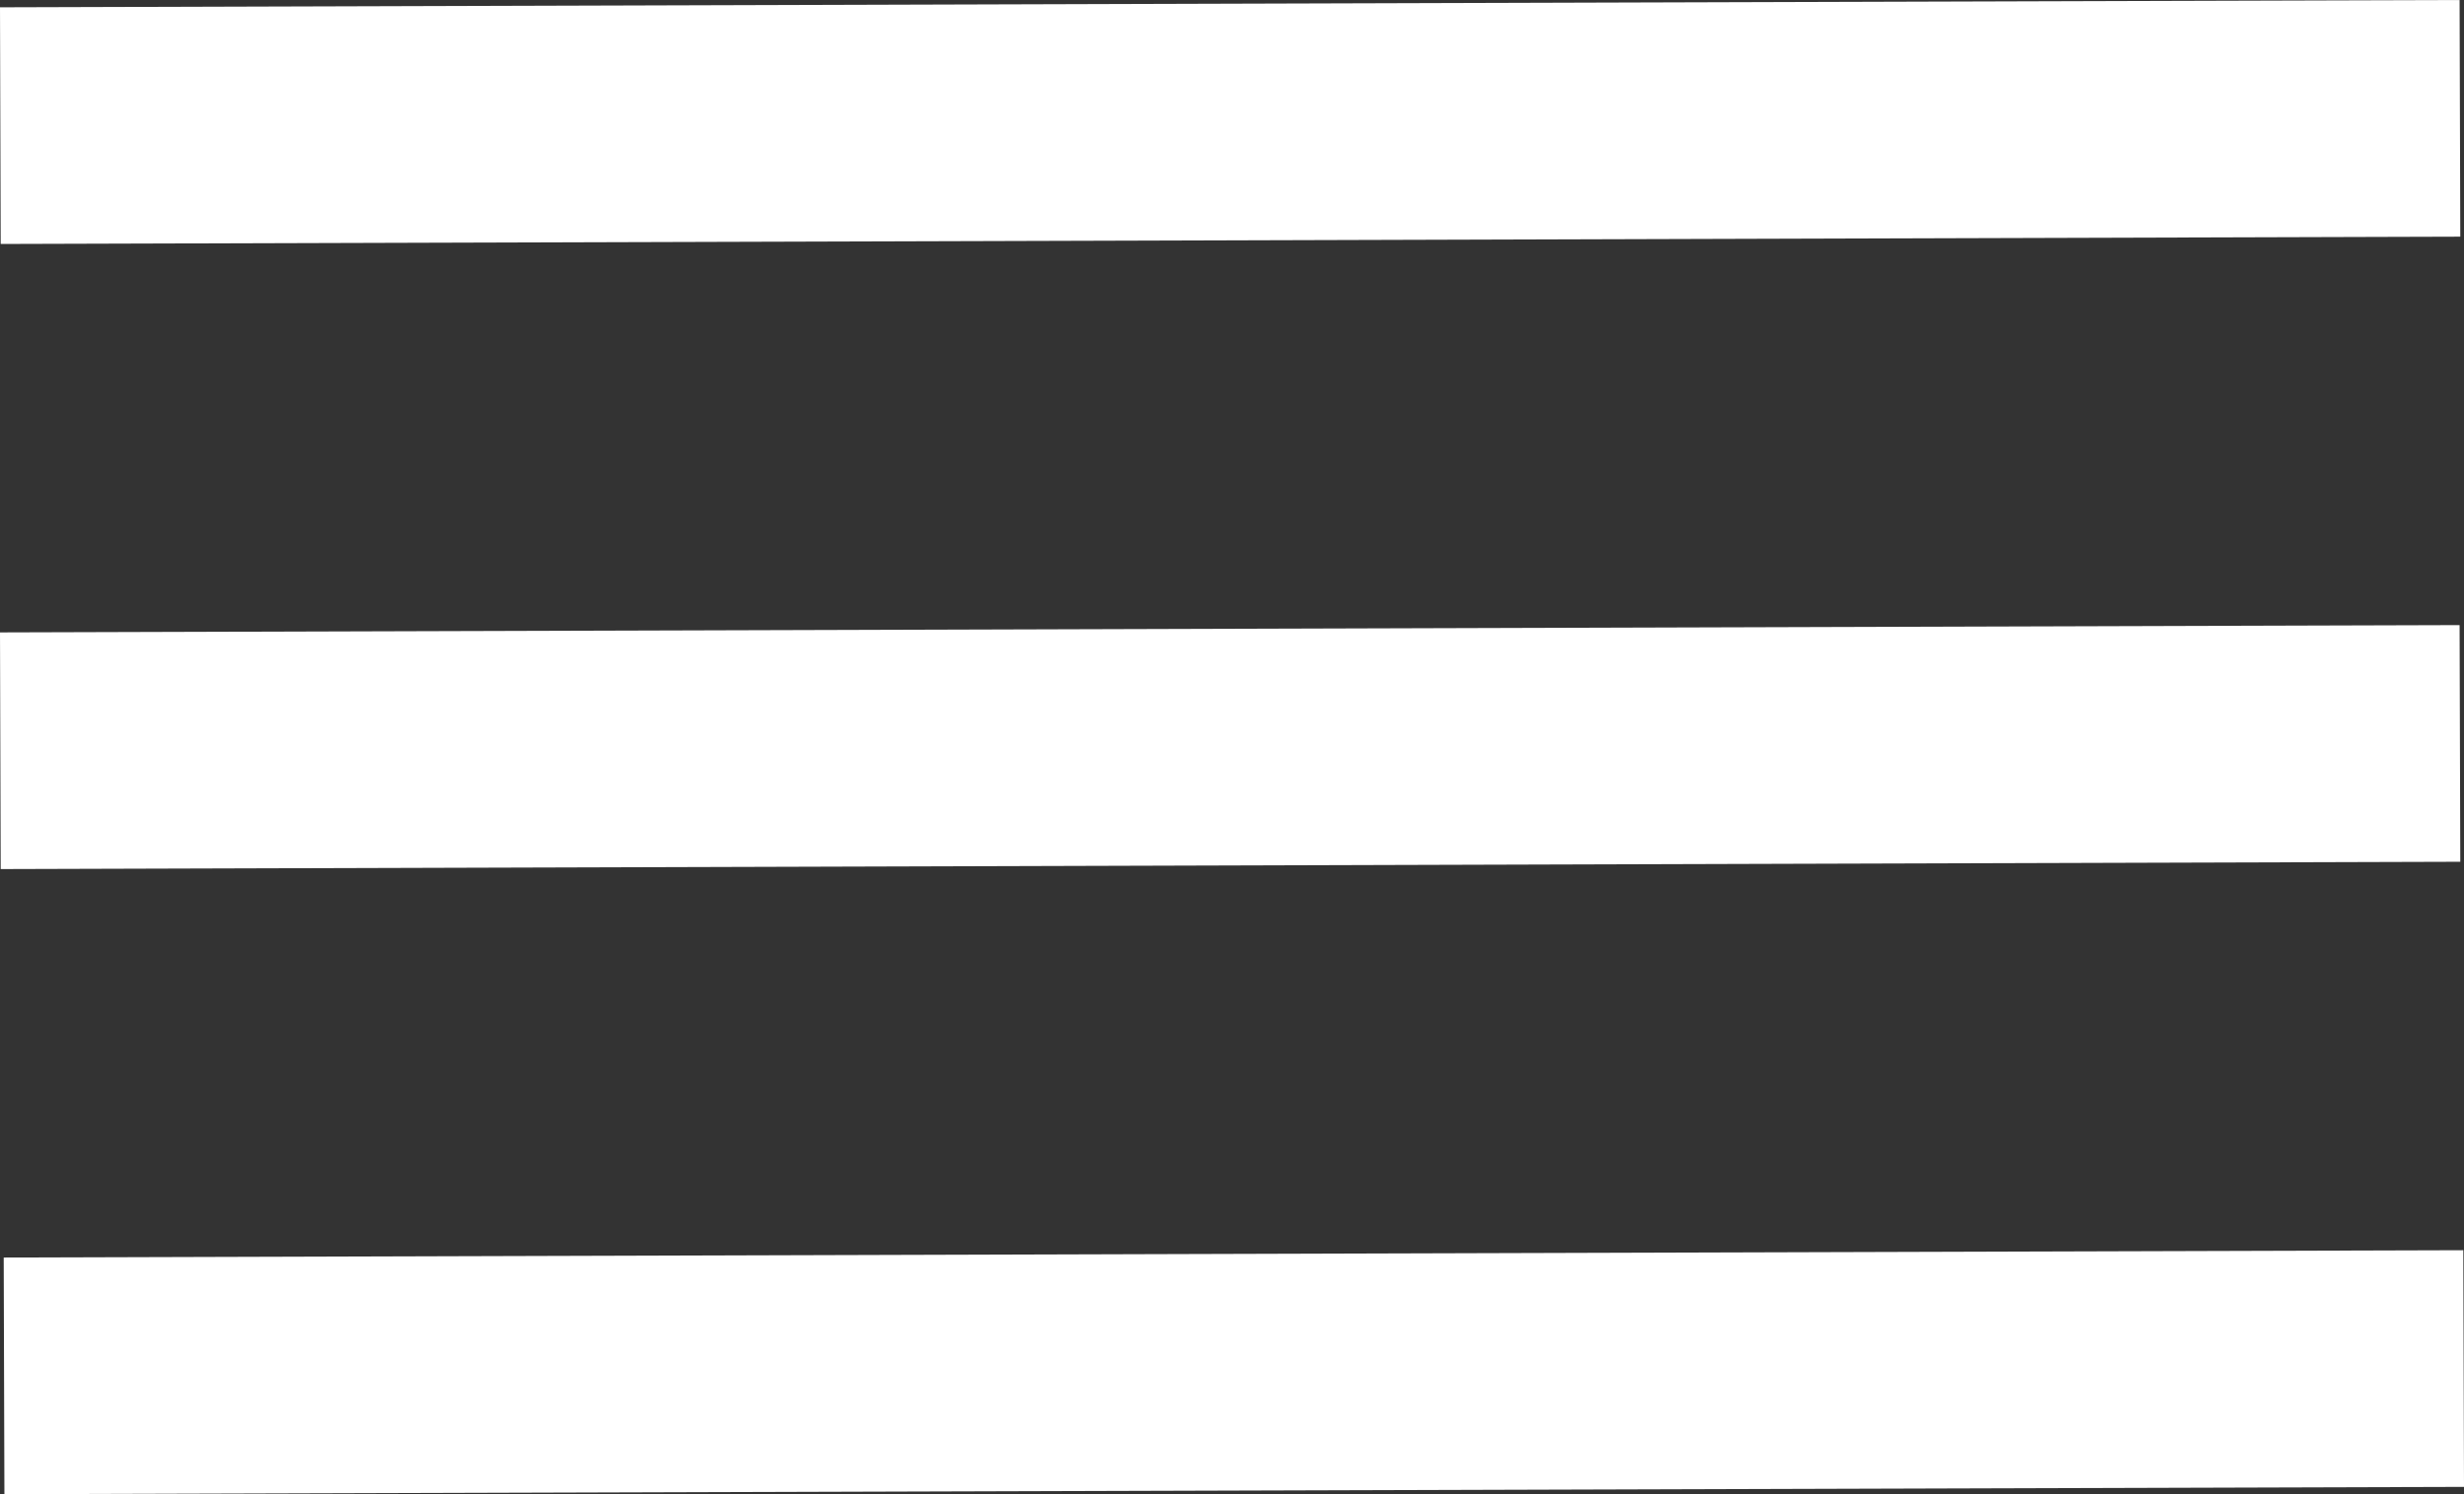 <svg id="Layer_1" data-name="Layer 1" xmlns="http://www.w3.org/2000/svg" viewBox="0 0 312.308 189.407"><rect x="0" y="0" width="312.308" height="189.407" fill="#333333" stroke="none"/><defs><style>.cls-1{fill:none;stroke:#fff;stroke-miterlimit:10;stroke-width:30px;}</style></defs><title>icon-open</title><line class="cls-1" x1="0.045" y1="15.926" x2="311.793" y2="15"/><line class="cls-1" x1="0.045" y1="95.166" x2="311.793" y2="94.24"/><line class="cls-1" x1="0.515" y1="174.407" x2="312.264" y2="173.481"/></svg>